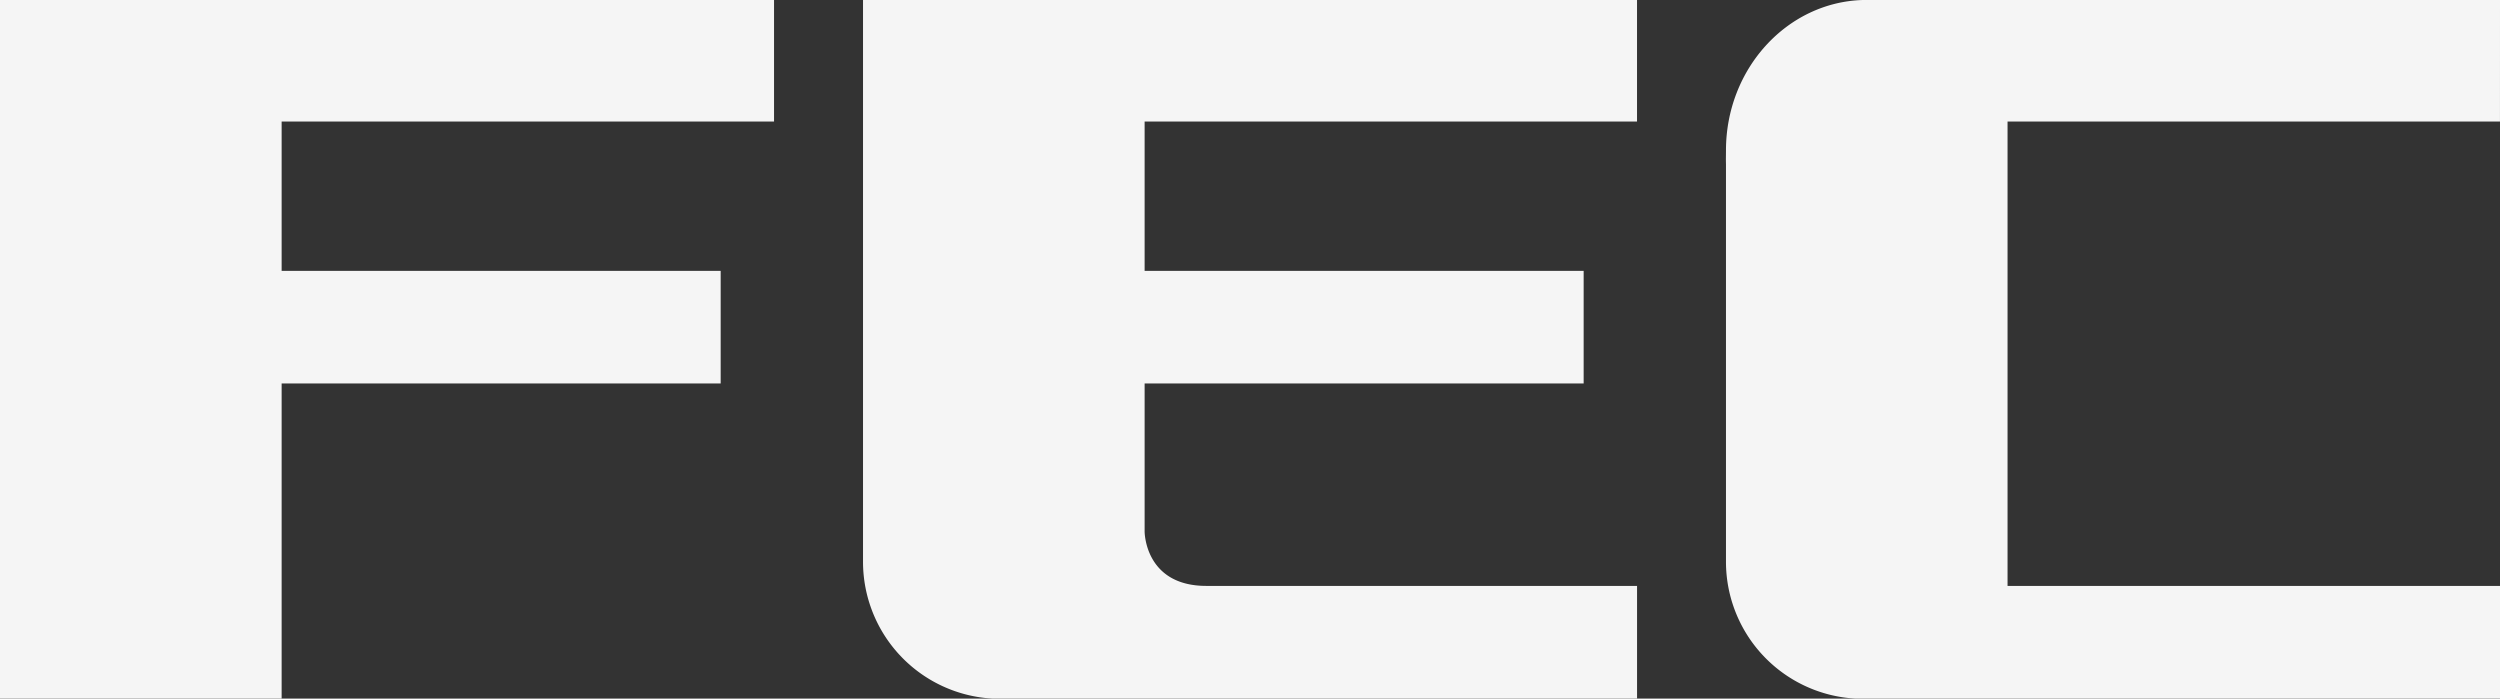 <svg id="Group_3391" data-name="Group 3391" xmlns="http://www.w3.org/2000/svg" xmlns:xlink="http://www.w3.org/1999/xlink" width="203.411" height="56.841" viewBox="0 0 203.411 56.841">
  <rect x="0" y="0" width="203.411" height="56.841" fill="#333333" stroke="none"/>
  <defs>
    <clipPath id="clip-path">
      <rect id="Rectangle_331" data-name="Rectangle 331" width="203.411" height="56.841" fill="#f5f5f5"/>
    </clipPath>
  </defs>
  <path id="Path_261" data-name="Path 261" d="M0,0V56.841H22.915V31.2H58.637V22.04H22.915V9.888H62.979V0Z" transform="translate(0 0)" fill="#f5f5f5"/>
  <g id="Group_3380" data-name="Group 3380" transform="translate(0 0)">
    <g id="Group_3379" data-name="Group 3379" clip-path="url(#clip-path)">
      <path id="Path_262" data-name="Path 262" d="M141.774,0H119.3V45.706a11.152,11.152,0,0,0,10.545,11.135h52.434V47.672H147.235c-5.035,0-5.023-4.433-5.023-4.433V31.2h35.722V22.039H142.212V9.888h40.064V0h-40.5Z" transform="translate(-49.081 0)" fill="#f5f5f5"/>
      <path id="Path_263" data-name="Path 263" d="M301.568,0H249.724c-6.177.184-11.134,5.6-11.134,12.241,0,.373-.014.745,0,1.106v32.36a11.153,11.153,0,0,0,10.545,11.135h52.434V47.672H261.5V13.347s0-2.529,0-3.459h40.066Z" transform="translate(-98.157 0)" fill="#f5f5f5"/>
    </g>
  </g>
</svg>
